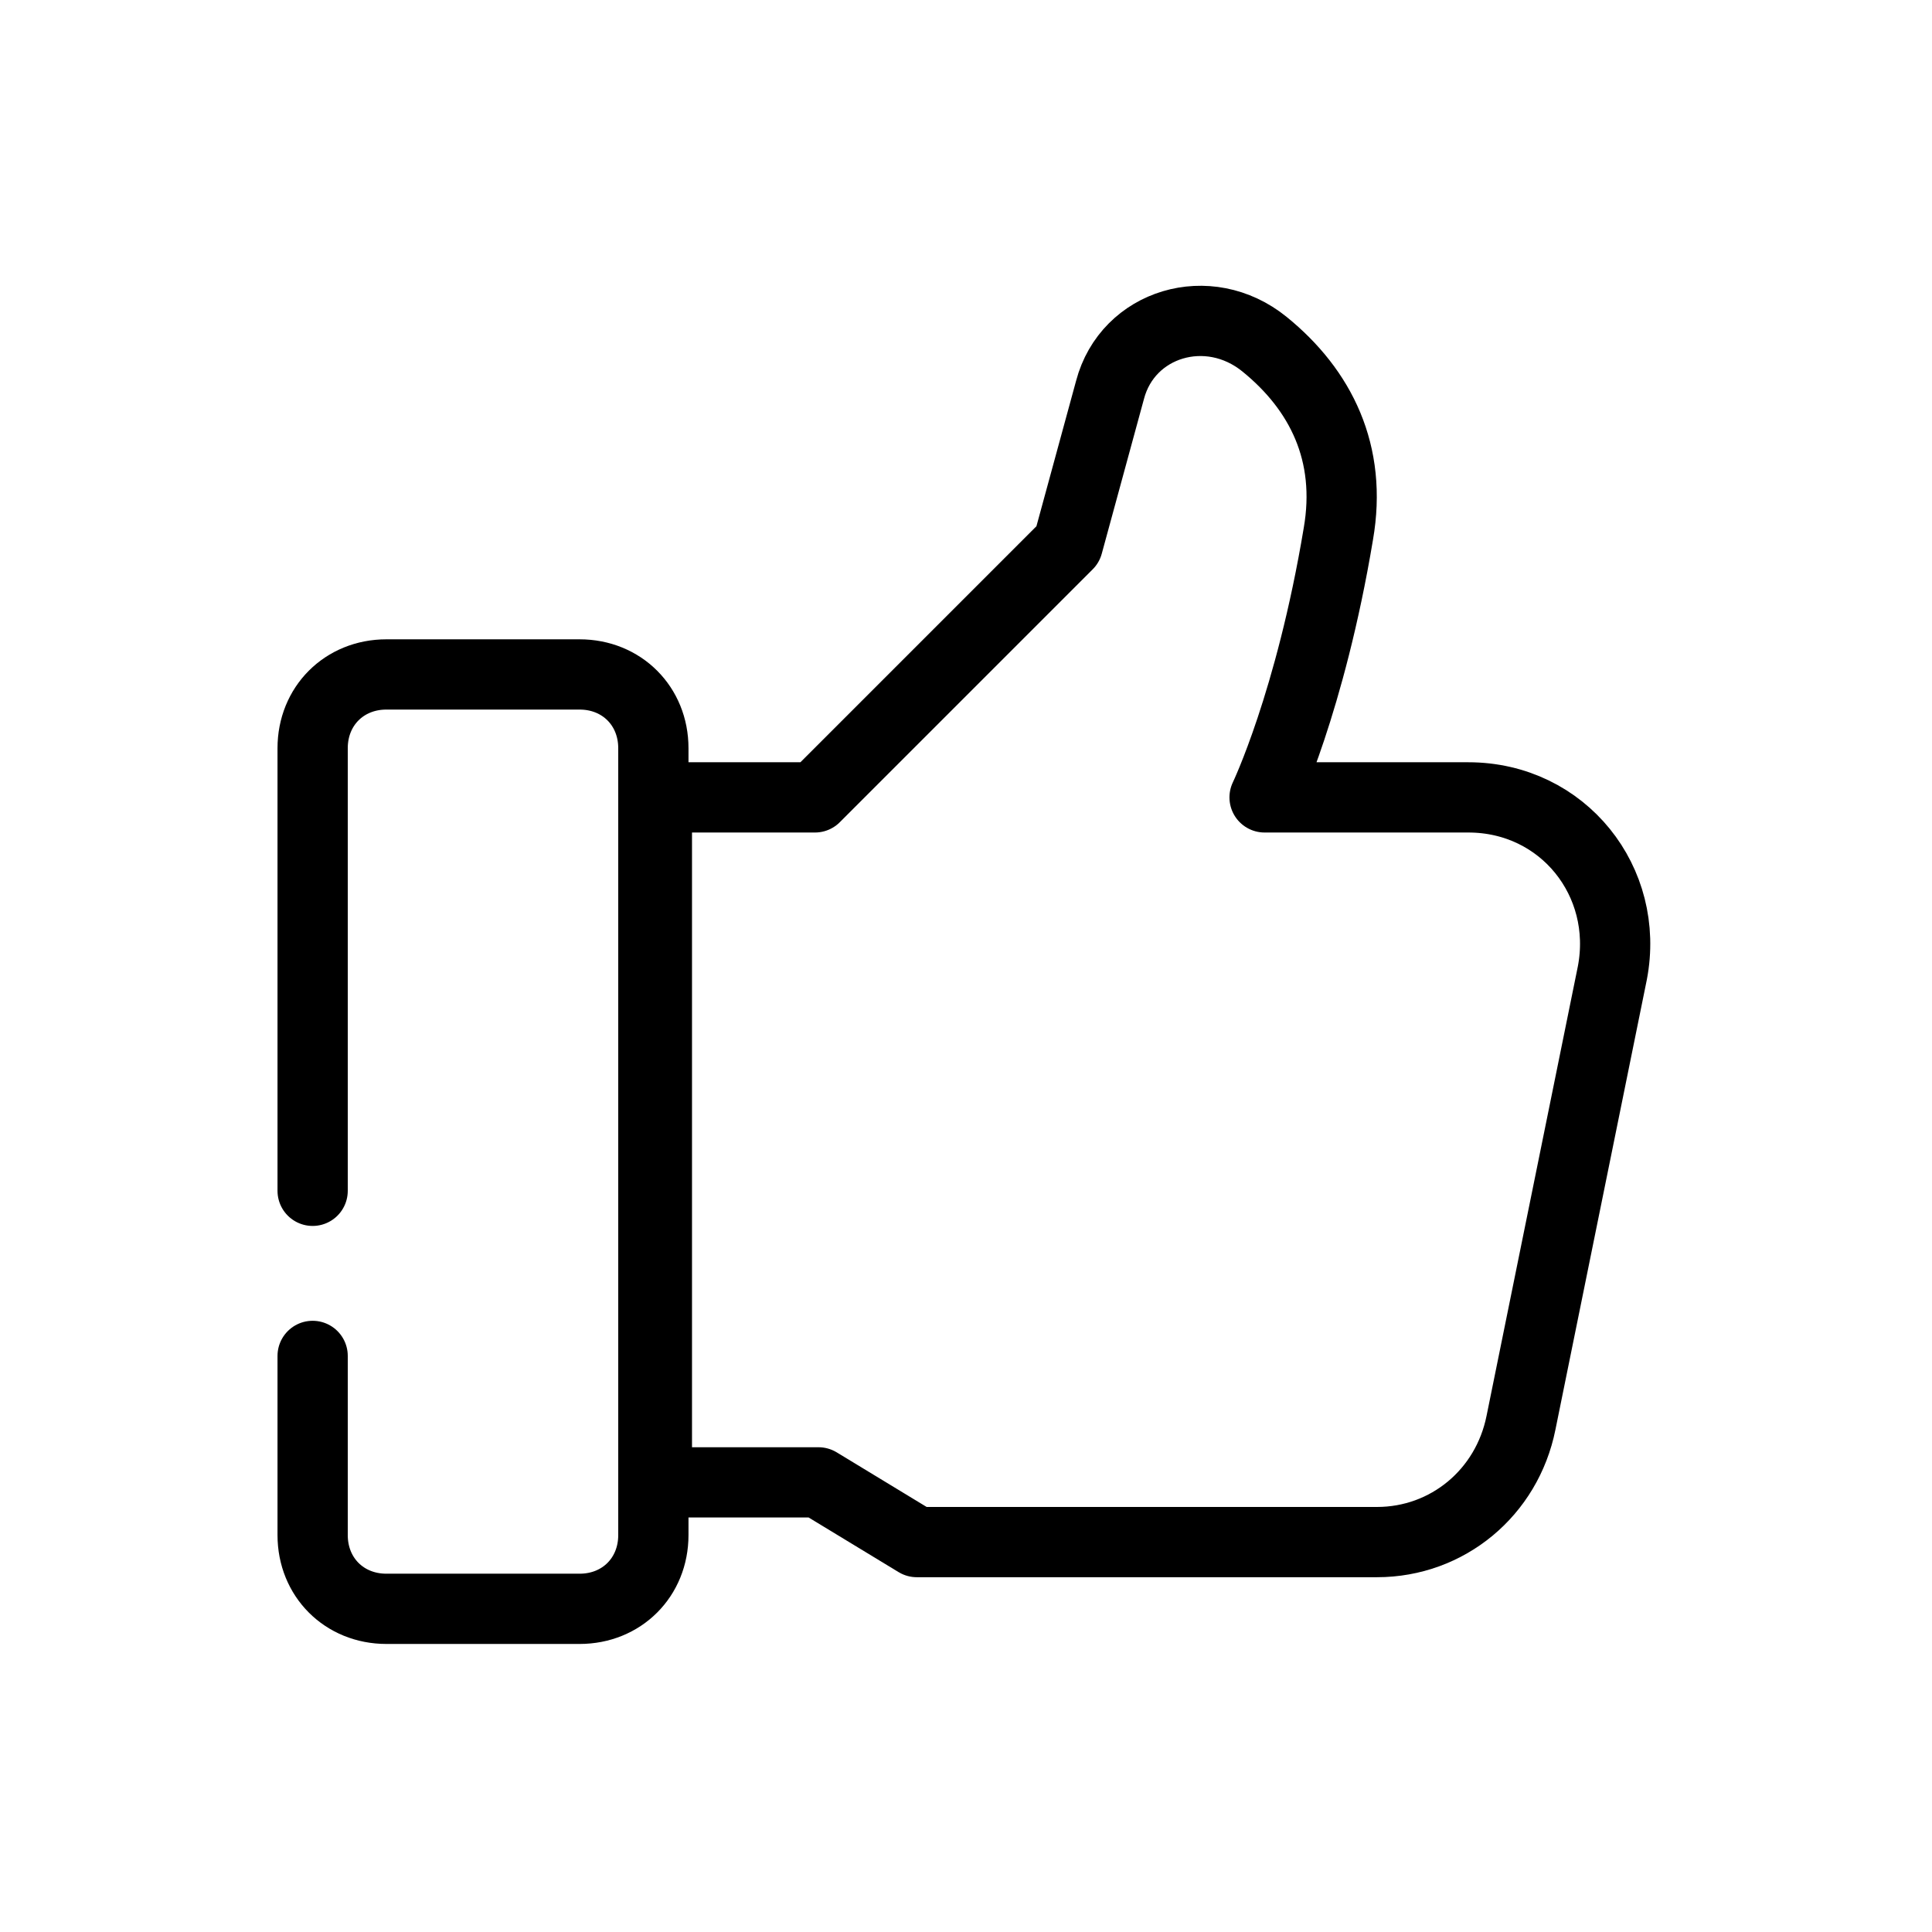 <?xml version="1.0" encoding="UTF-8"?>
<svg xmlns="http://www.w3.org/2000/svg" xmlns:xlink="http://www.w3.org/1999/xlink" version="1.1" id="Ebene_1" x="0px" y="0px" viewBox="0 0 55 55" style="enable-background:new 0 0 55 55;" xml:space="preserve">
<style type="text/css">
	.st0{fill:none;stroke:#000000;stroke-width:2;stroke-linecap:round;stroke-linejoin:round;stroke-miterlimit:10;}
</style>
<g>
	<path class="st0" d="M18.6,22.7h4.6l7.2-7.2l1.2-4.4c0.5-1.9,2.8-2.6,4.4-1.3c1.6,1.3,2.5,3.1,2.1,5.4c-0.8,4.8-2.1,7.5-2.1,7.5   h5.8c2.7,0,4.6,2.4,4.1,5l-2.6,12.8c-0.4,2-2.1,3.4-4.1,3.4H26.1l-2.8-1.7h-4.6V22.7z"></path>
	<path class="st0" d="M8.9,38.6v5.1c0,1.2,0.9,2.1,2.1,2.1h5.5c1.2,0,2.1-0.9,2.1-2.1V21.3c0-1.2-0.9-2.1-2.1-2.1H11   c-1.2,0-2.1,0.9-2.1,2.1v12.6"></path>
</g>
</svg>
